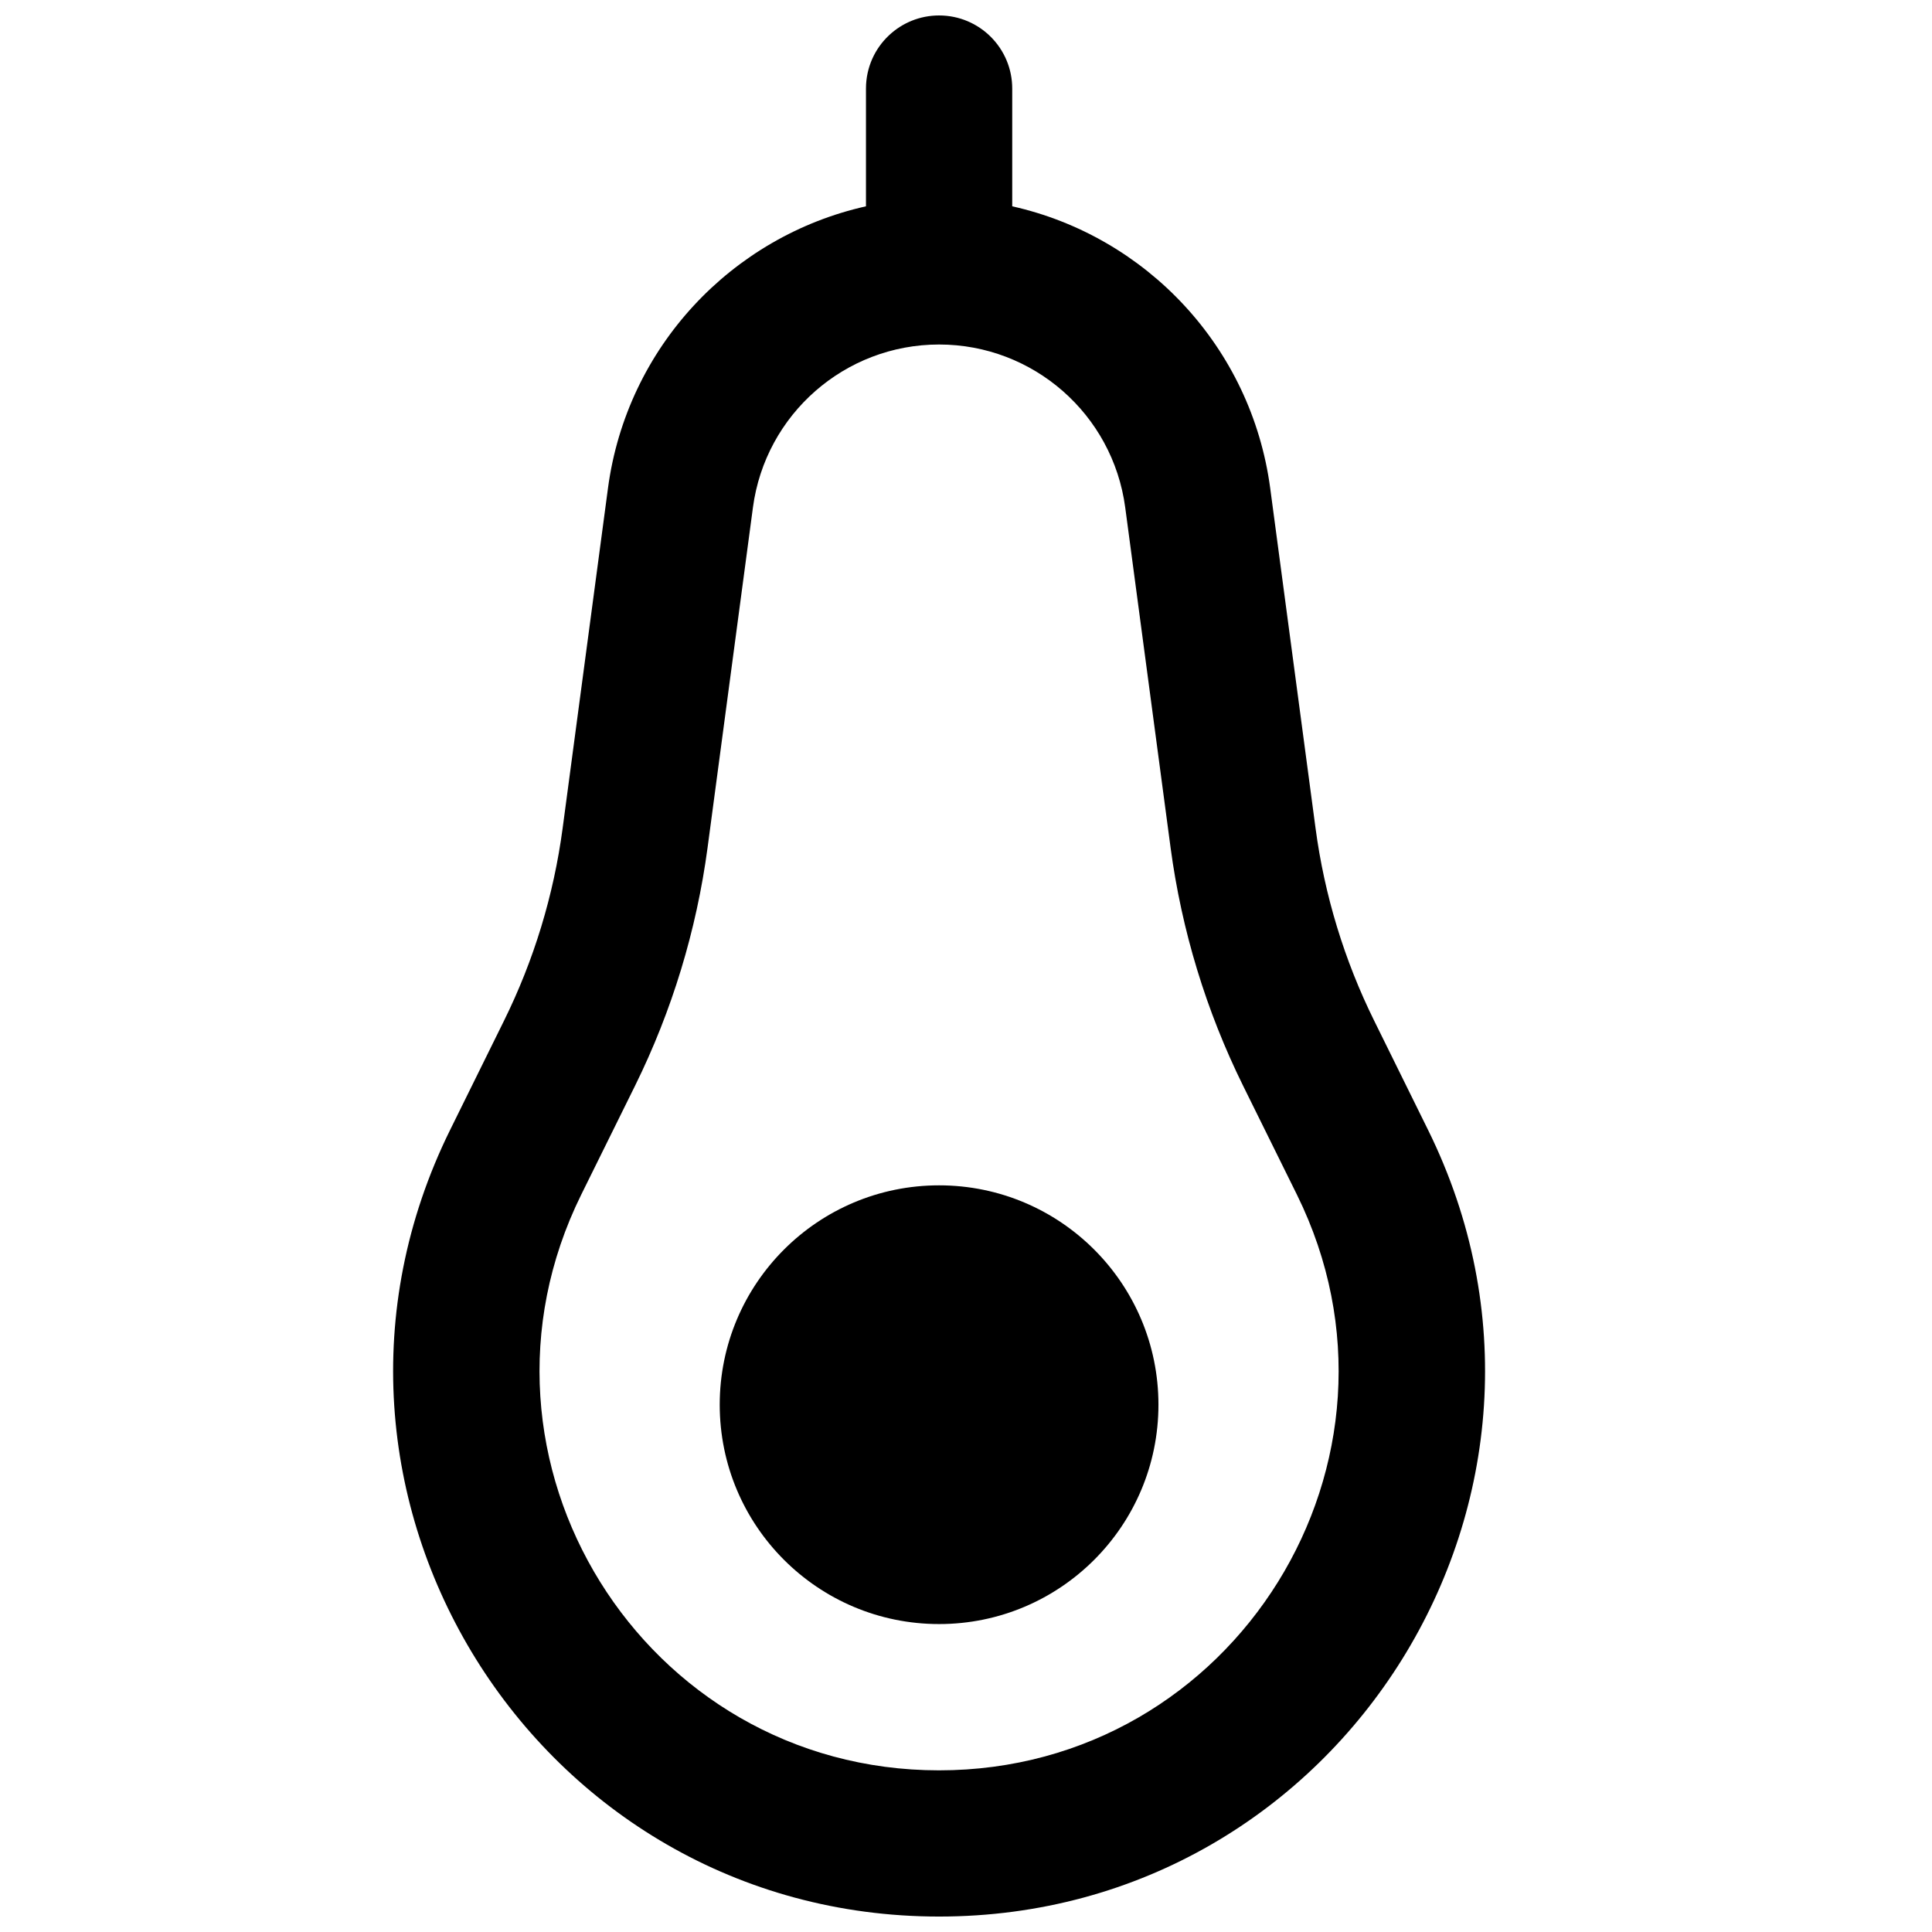 <?xml version="1.0" encoding="UTF-8"?>
<!-- Uploaded to: SVG Repo, www.svgrepo.com, Generator: SVG Repo Mixer Tools -->
<svg width="800px" height="800px" version="1.1" viewBox="144 144 512 512" xmlns="http://www.w3.org/2000/svg">
 <defs>
  <clipPath id="a">
   <path d="m248 148.09h290v503.81h-290z"/>
  </clipPath>
 </defs>
 <path d="m451 516.26c0 32.105-26.02 58.133-58.133 58.133s-58.133-26.027-58.133-58.133 26.02-58.133 58.133-58.133 58.133 26.027 58.133 58.133z"/>
 <g clip-path="url(#a)">
  <path d="m379.6 153.35c-3.766 3.535-6.109 8.555-6.109 14.125v31.199c-35.52 7.949-63.375 37.297-68.371 74.699l-12.016 90.113c-2.367 17.766-7.625 35.023-15.574 51.094l-14.23 28.836c-47.422 96.039 22.461 208.49 129.57 208.49s176.99-112.45 129.57-208.49l-14.227-28.836c-7.949-16.07-13.211-33.328-15.578-51.094l-12.016-90.113c-4.996-37.402-32.852-66.75-68.367-74.699v-31.199c0-10.703-8.668-19.379-19.379-19.379-5.129 0-9.801 1.996-13.266 5.254zm74.613 215.26-12.016-90.113c-3.293-24.73-24.391-43.199-49.332-43.199-24.941 0-46.039 18.469-49.332 43.199l-12.016 90.113c-2.934 21.953-9.426 43.277-19.227 63.137l-14.25 28.832c-34.703 70.281 16.445 152.58 94.824 152.58 78.379 0 129.53-82.297 94.824-152.58l-14.25-28.832c-9.801-19.859-16.293-41.184-19.227-63.137z" fill-rule="evenodd"/>
 </g>
</svg>